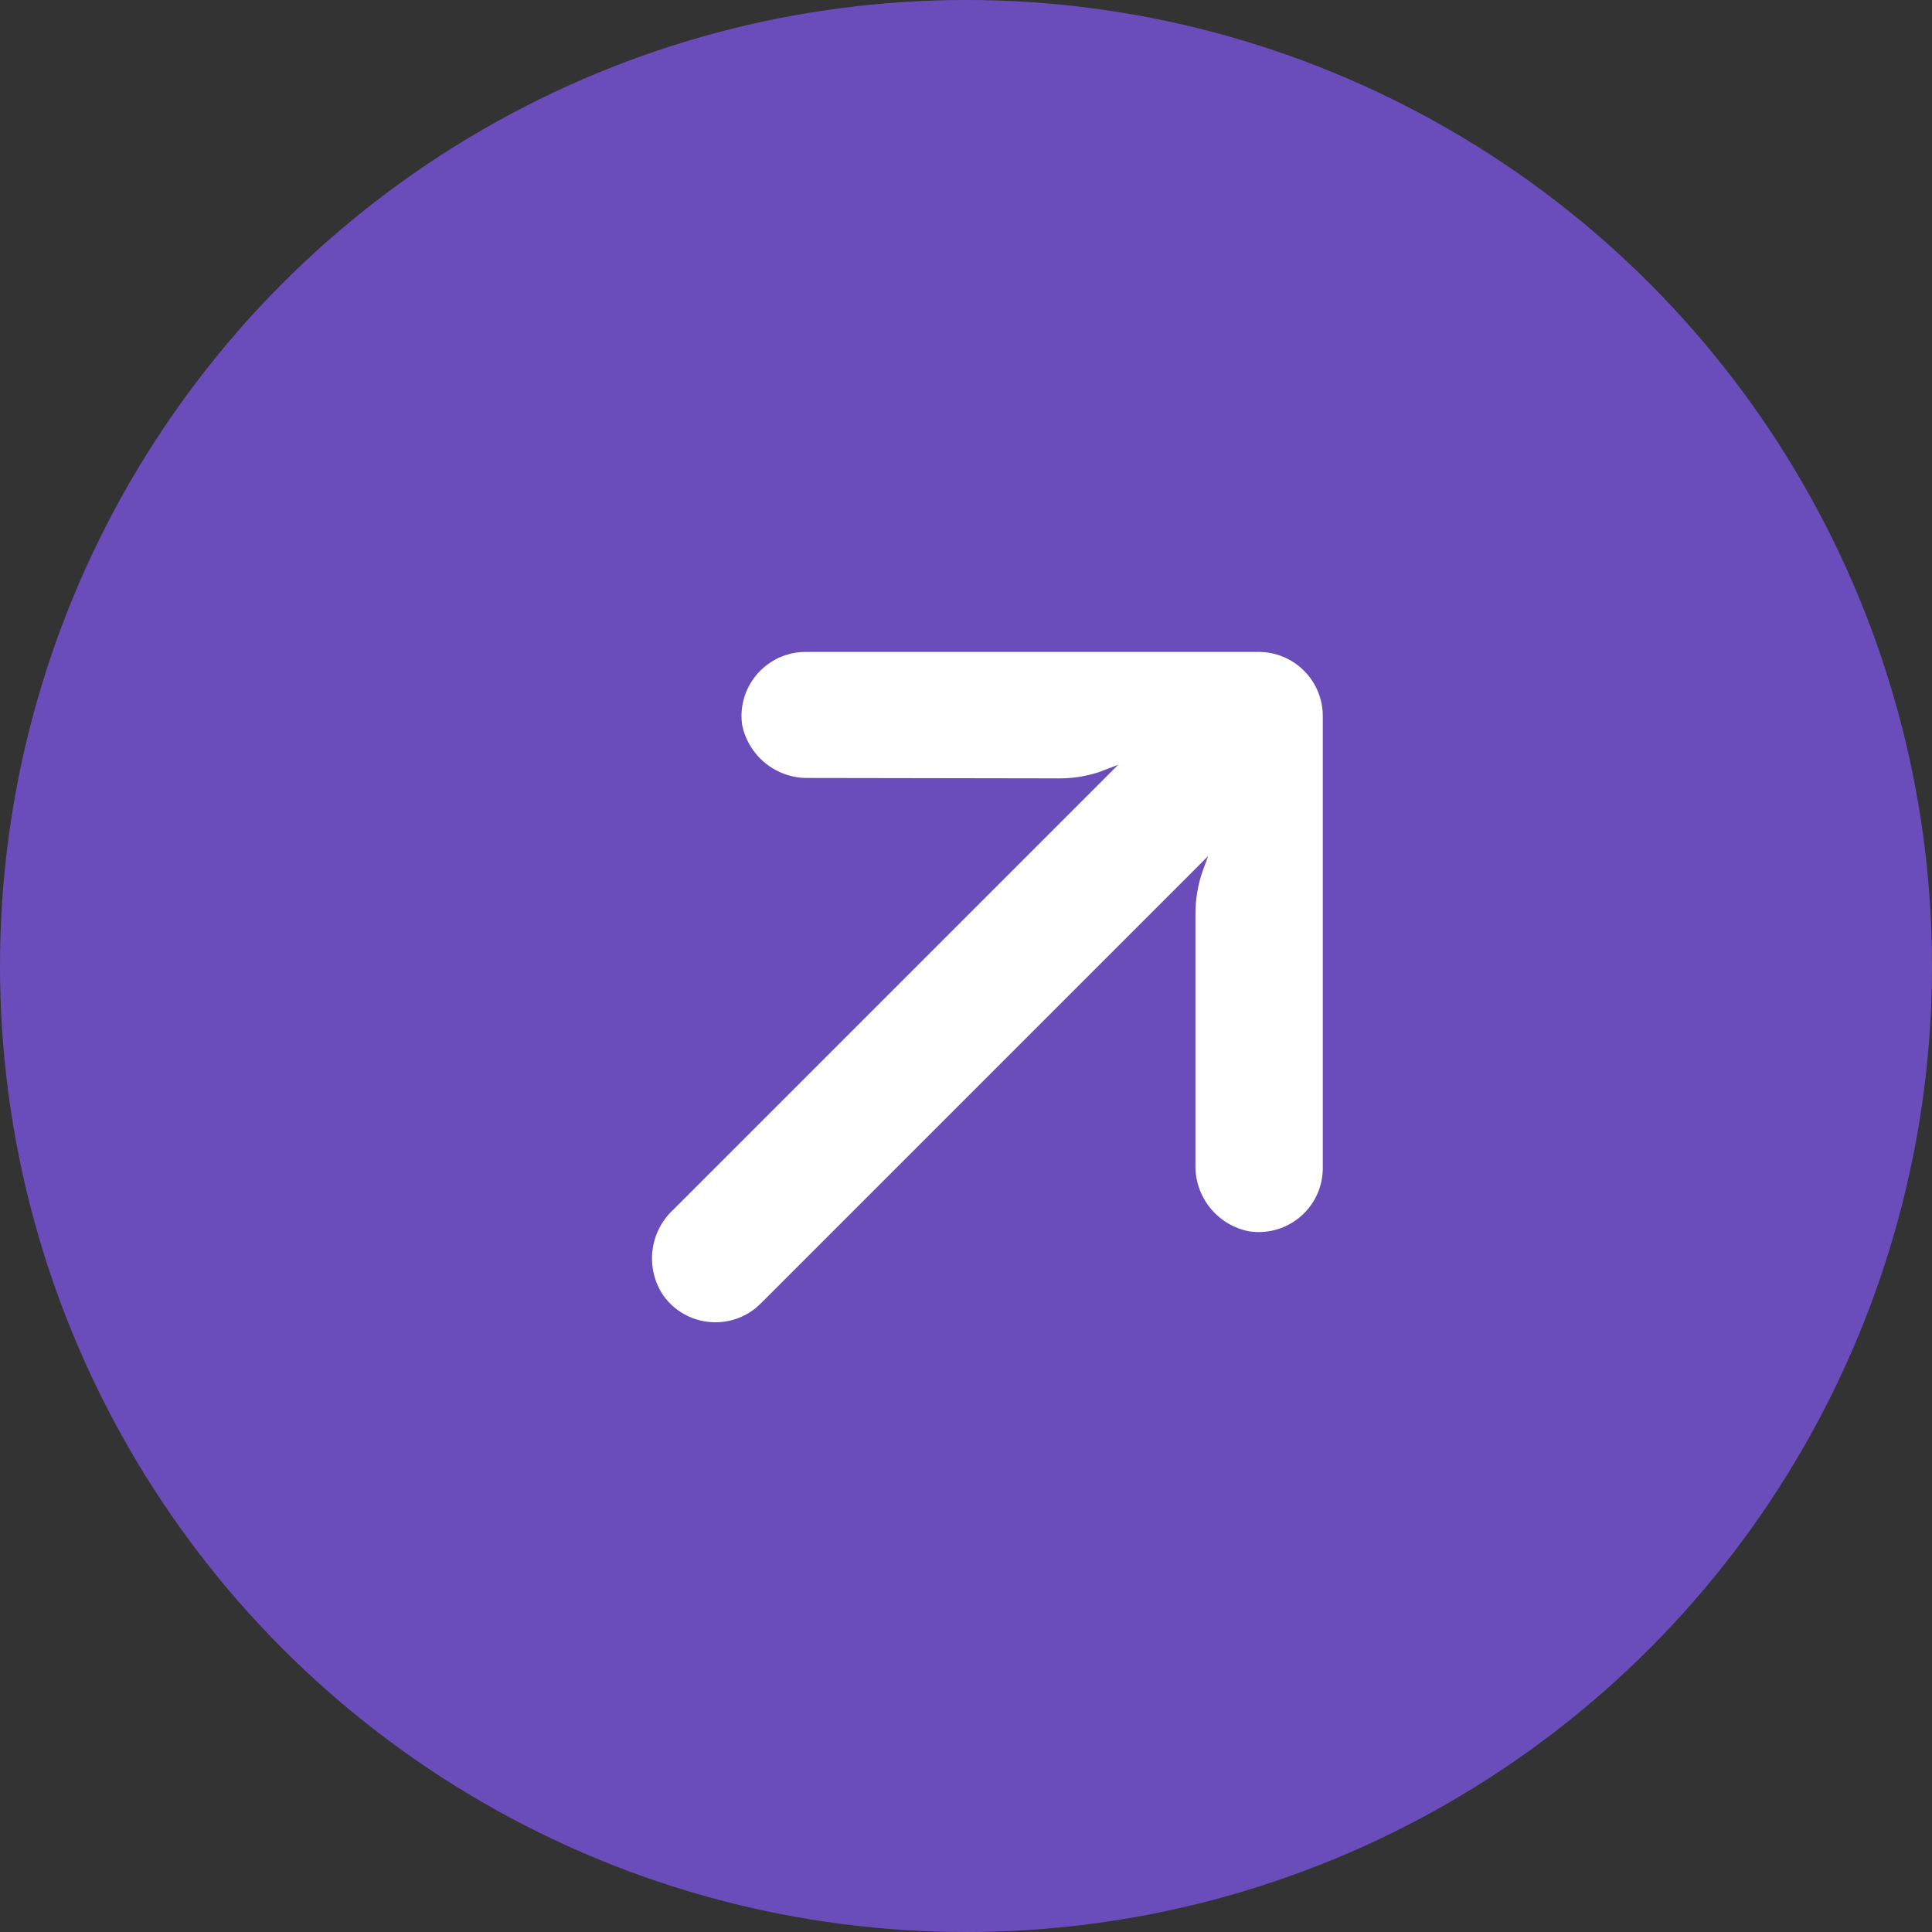 <svg width="34" height="34" viewBox="0 0 34 34" fill="none" xmlns="http://www.w3.org/2000/svg">
<rect x="0" y="0" width="34" height="34" fill="#333333" stroke="none"/>
<circle cx="17" cy="17" r="17" fill="#6A4DBB"/>
<path d="M13.25 23.057C13.303 23.019 13.352 22.976 13.398 22.929L21.261 15.066L21.169 15.317C21.081 15.564 21.037 15.825 21.038 16.087L21.038 20.497C21.025 21.064 21.422 21.559 21.979 21.669C22.594 21.764 23.171 21.343 23.266 20.727C23.273 20.677 23.278 20.627 23.279 20.577L23.279 12.602C23.279 11.979 22.774 11.474 22.152 11.473C22.151 11.473 22.151 11.473 22.15 11.473L14.176 11.473C13.553 11.474 13.049 11.98 13.049 12.603C13.05 12.652 13.053 12.701 13.059 12.749C13.169 13.306 13.664 13.704 14.232 13.691L18.642 13.698C18.876 13.699 19.108 13.662 19.331 13.591L19.678 13.459L11.847 21.29C11.425 21.683 11.352 22.325 11.676 22.802C12.04 23.307 12.745 23.421 13.25 23.057Z" fill="white"/>
</svg>
